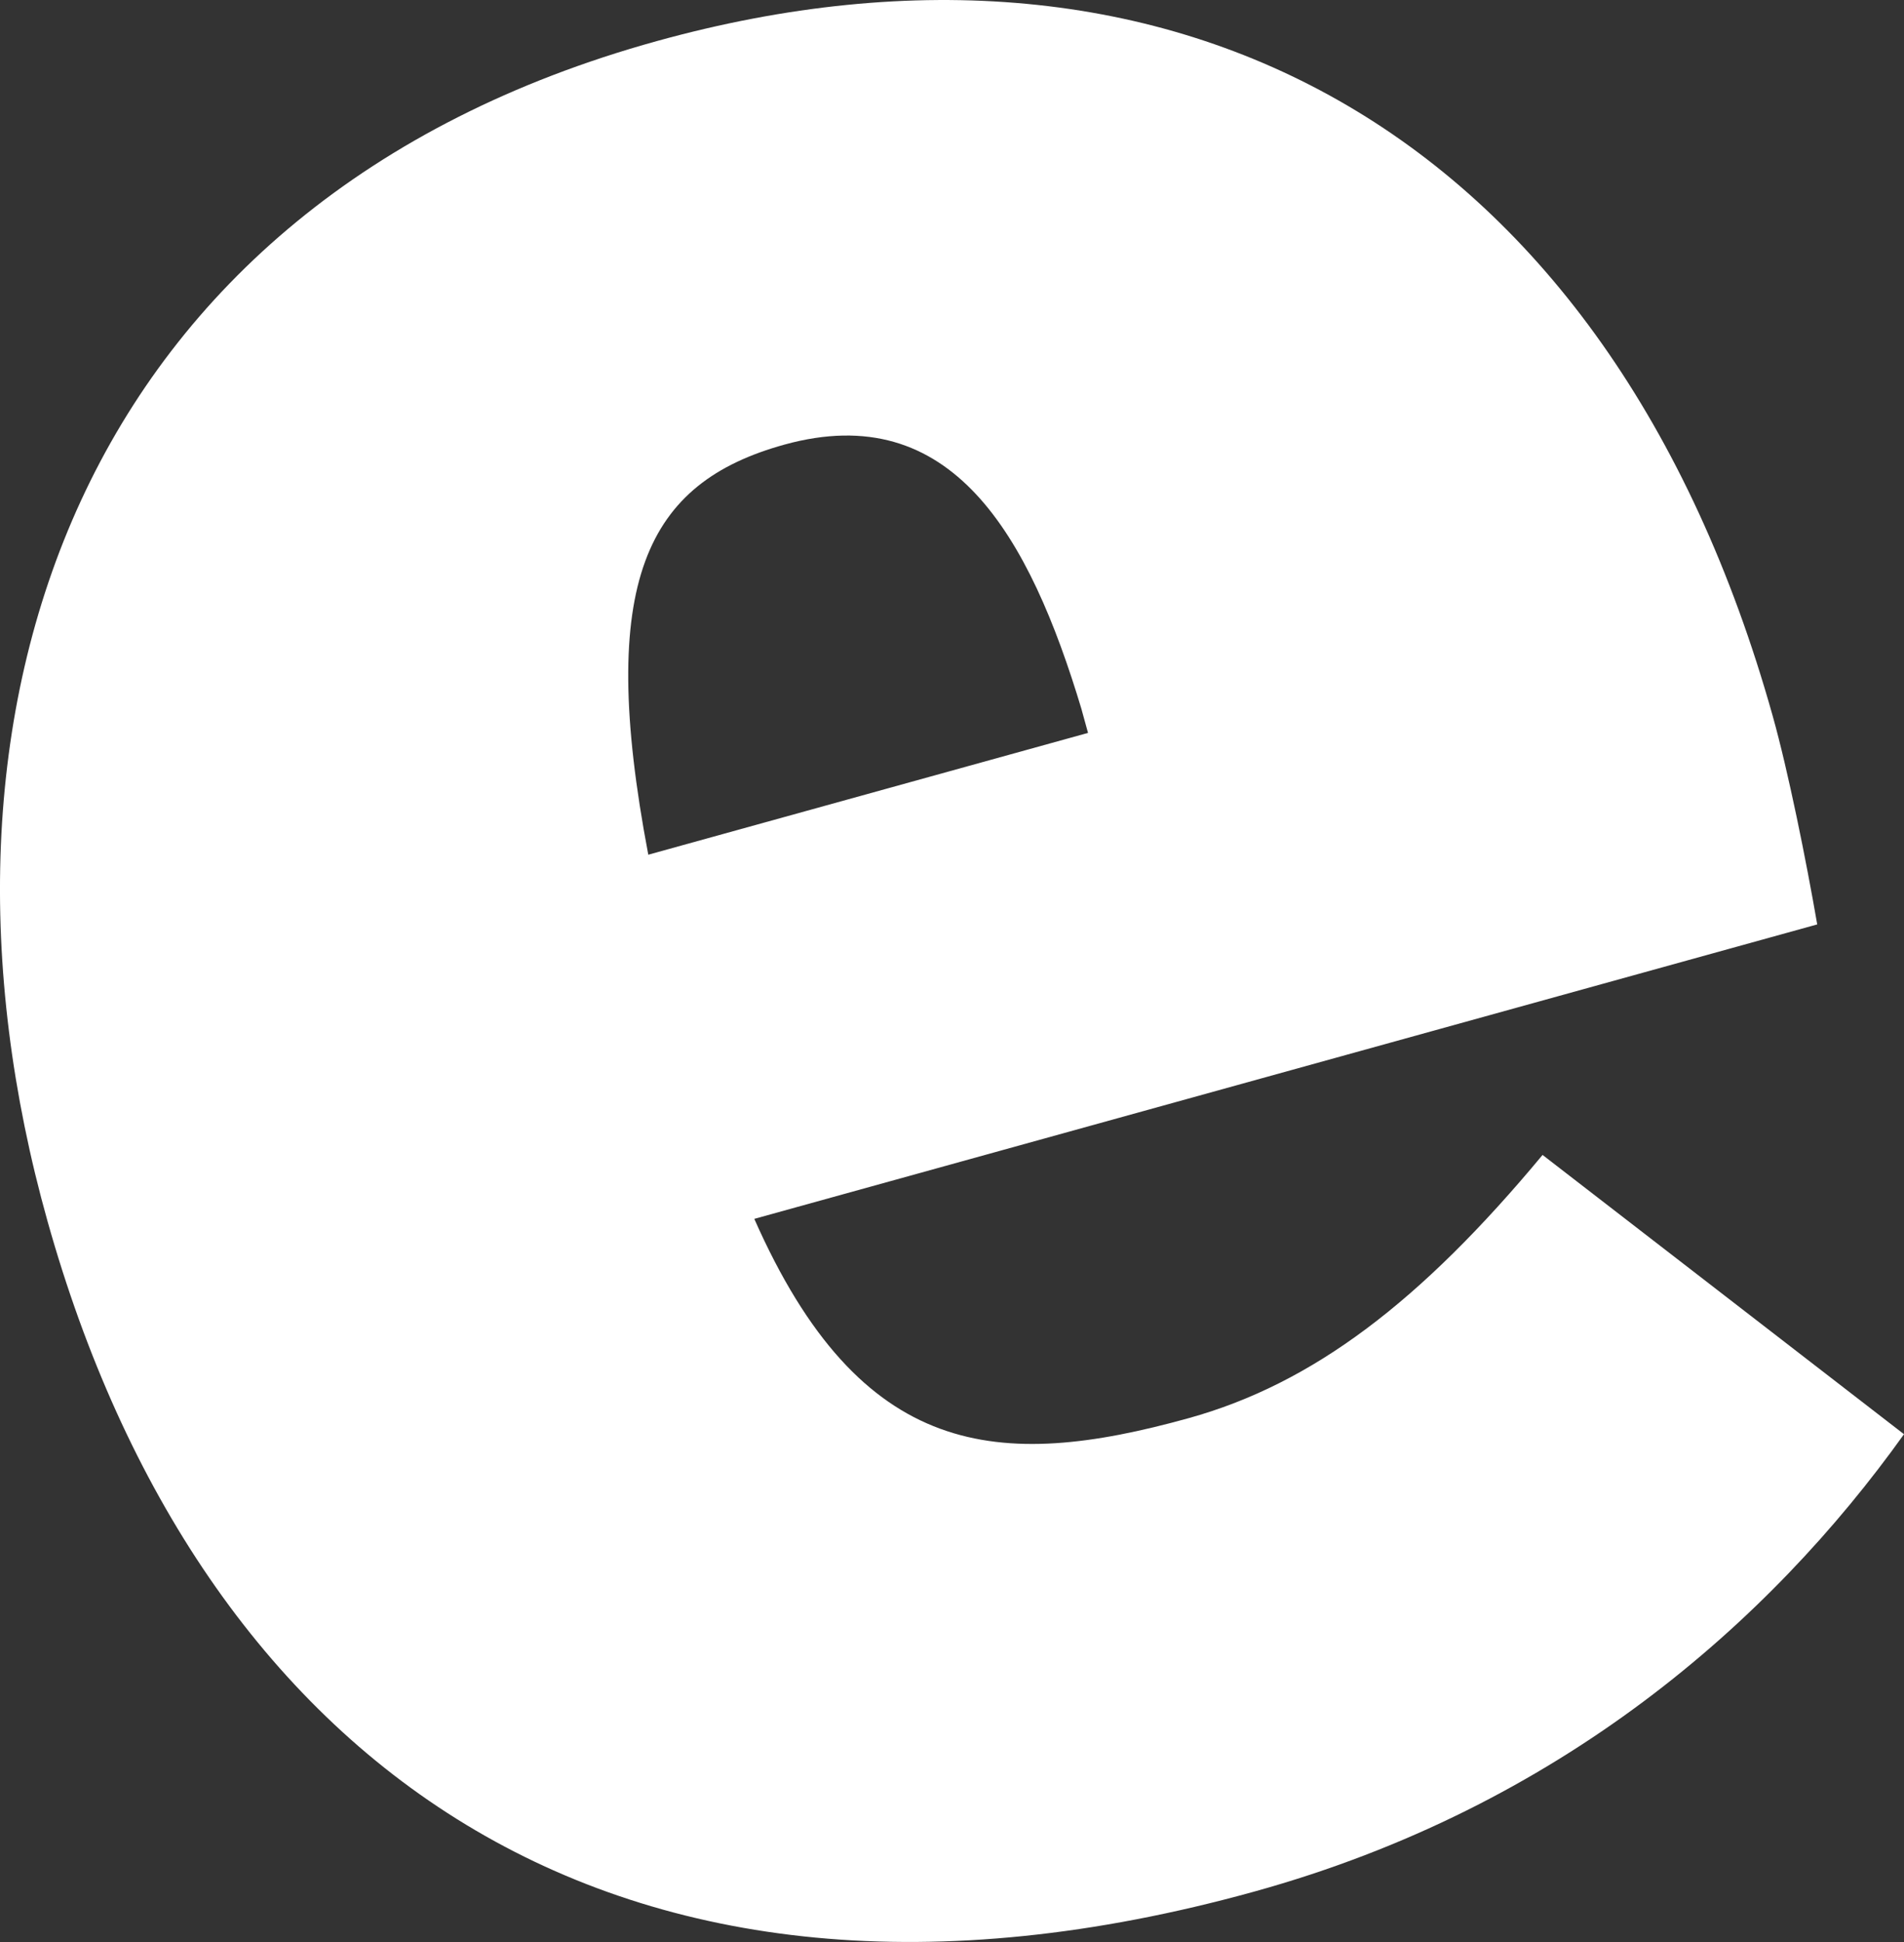 <?xml version="1.0" encoding="UTF-8"?>
<svg id="Layer_1" data-name="Layer 1" xmlns="http://www.w3.org/2000/svg" viewBox="0 0 374.49 381.84">
  <rect x="0" y="0" width="374.49" height="381.84" fill="#333333" stroke="none"/>
  <path d="M357.48,181.74l-209.12,57.91c20.95,47.37,47.98,49.57,85.41,39.19,24.5-6.79,45.72-22.99,69.63-51.76l71.09,54.91c-26.44,37-67.75,73.31-127.8,89.93-126.51,35.02-207.66-26.09-237.34-131.8C-18.7,140.15,14.96,39.68,129.18,8.08c101.95-28.23,187.25,17.91,219.46,132.6,3.07,10.91,6.62,28.55,8.78,41.06h.05ZM212.77,139.61c-10.34-34.43-25.58-61.28-58.49-52.19-27.09,7.49-37,26.84-26.77,80.63l86.49-23.95-1.24-4.49Z" style="fill: #fff; stroke-width: 0px;"/>
</svg>